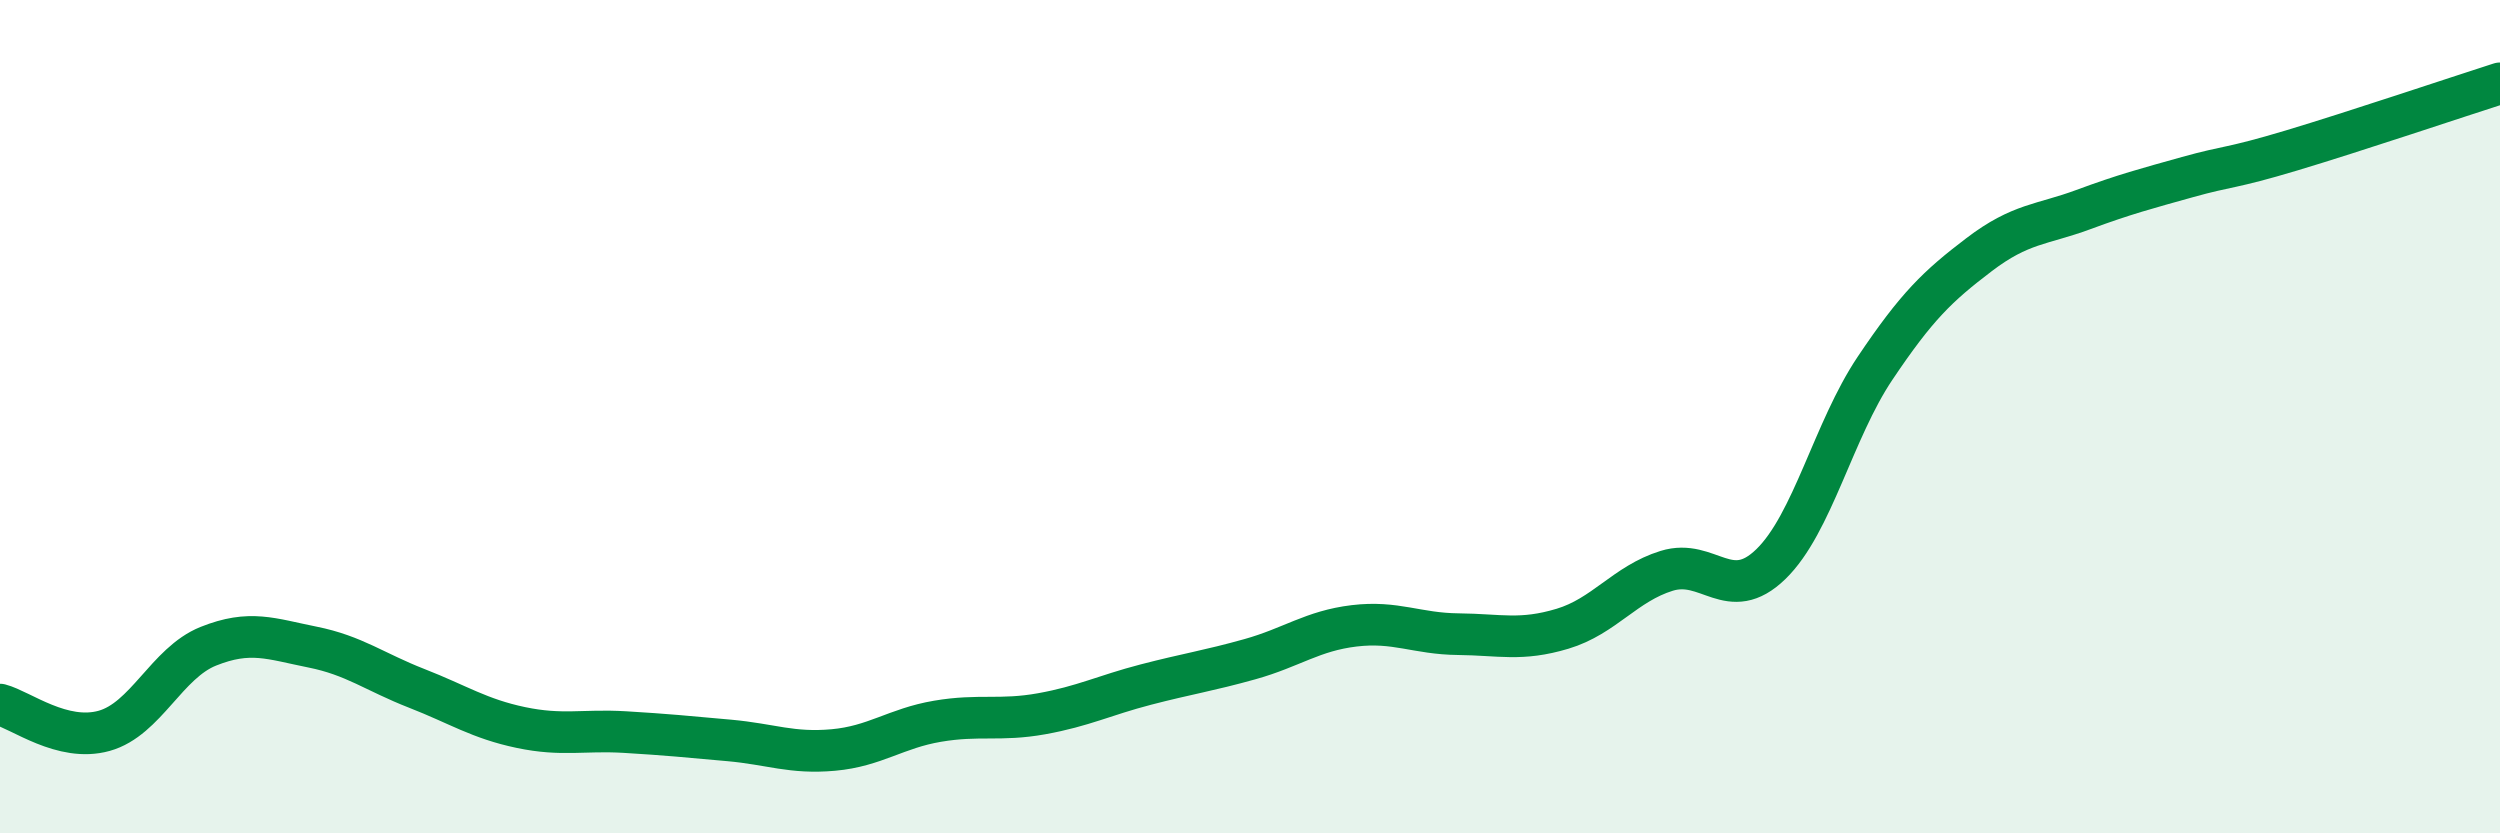 
    <svg width="60" height="20" viewBox="0 0 60 20" xmlns="http://www.w3.org/2000/svg">
      <path
        d="M 0,16.91 C 0.5,17.04 1.5,17.82 2.5,17.54 C 3.5,17.26 4,15.91 5,15.51 C 6,15.11 6.5,15.33 7.5,15.53 C 8.5,15.73 9,16.13 10,16.52 C 11,16.91 11.5,17.25 12.5,17.46 C 13.5,17.67 14,17.51 15,17.57 C 16,17.63 16.5,17.68 17.5,17.77 C 18.5,17.86 19,18.09 20,18 C 21,17.91 21.5,17.48 22.5,17.31 C 23.5,17.14 24,17.31 25,17.13 C 26,16.95 26.5,16.69 27.5,16.43 C 28.5,16.17 29,16.1 30,15.82 C 31,15.54 31.5,15.14 32.5,15.02 C 33.5,14.9 34,15.21 35,15.22 C 36,15.23 36.5,15.39 37.5,15.09 C 38.5,14.79 39,14.01 40,13.7 C 41,13.39 41.5,14.51 42.5,13.54 C 43.5,12.57 44,10.33 45,8.84 C 46,7.35 46.5,6.87 47.5,6.11 C 48.5,5.35 49,5.4 50,5.03 C 51,4.66 51.5,4.53 52.5,4.25 C 53.5,3.97 53.5,4.06 55,3.61 C 56.5,3.16 59,2.32 60,2L60 20L0 20Z"
        fill="#008740"
        opacity="0.1"
        stroke-linecap="round"
        stroke-linejoin="round"
      />
      <path
        d="M 0,16.91 C 0.5,17.04 1.5,17.82 2.5,17.54 C 3.5,17.26 4,15.91 5,15.51 C 6,15.11 6.5,15.33 7.5,15.53 C 8.5,15.73 9,16.13 10,16.52 C 11,16.91 11.5,17.25 12.5,17.46 C 13.5,17.67 14,17.51 15,17.57 C 16,17.63 16.5,17.68 17.5,17.77 C 18.5,17.86 19,18.09 20,18 C 21,17.91 21.5,17.48 22.5,17.31 C 23.5,17.14 24,17.31 25,17.13 C 26,16.95 26.5,16.69 27.5,16.43 C 28.5,16.17 29,16.1 30,15.82 C 31,15.54 31.5,15.14 32.5,15.02 C 33.5,14.9 34,15.21 35,15.22 C 36,15.23 36.5,15.39 37.5,15.09 C 38.5,14.79 39,14.01 40,13.7 C 41,13.39 41.5,14.51 42.5,13.54 C 43.5,12.57 44,10.33 45,8.84 C 46,7.35 46.5,6.87 47.5,6.11 C 48.5,5.35 49,5.4 50,5.03 C 51,4.66 51.5,4.53 52.5,4.25 C 53.5,3.97 53.5,4.06 55,3.61 C 56.5,3.16 59,2.32 60,2"
        stroke="#008740"
        stroke-width="1"
        fill="none"
        stroke-linecap="round"
        stroke-linejoin="round"
      />
    </svg>
  